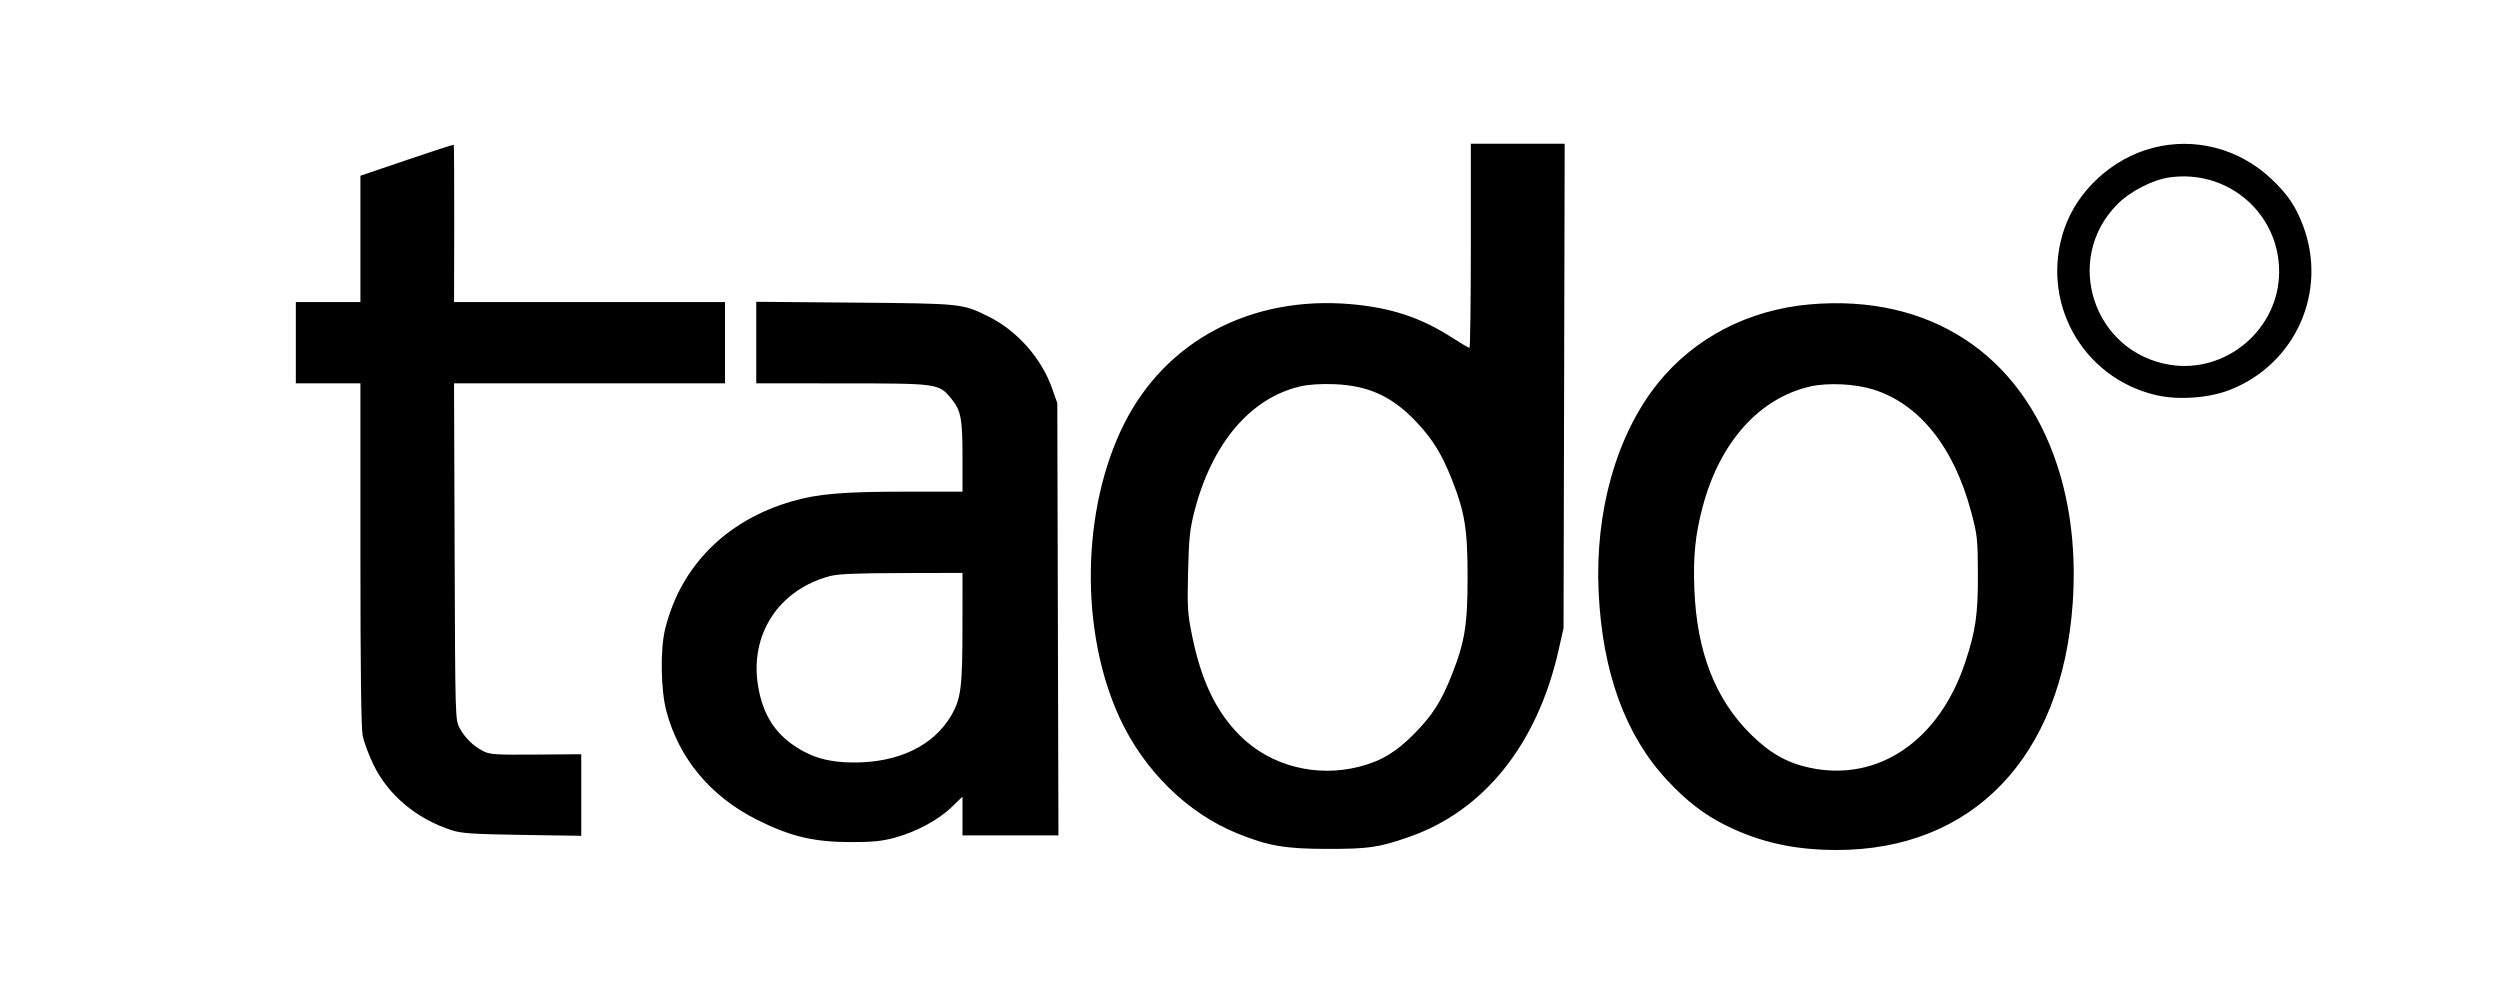 <svg width="1200" height="480" viewBox="0 0 1200 480" fill="none" xmlns="http://www.w3.org/2000/svg">
<path fill-rule="evenodd" clip-rule="evenodd" d="M195.25 76.799L173 84.364V114.682V145H157.5H142V164.5V184H157.5H173V265.951C173 321.192 173.355 349.629 174.09 353.201C174.69 356.115 176.974 362.256 179.165 366.846C186.19 381.558 199.981 393.121 217 398.567C221.551 400.024 227.372 400.402 250.75 400.756L279 401.185V381.607V362.029L257.25 362.2C238.053 362.352 235.089 362.161 232 360.572C227.159 358.082 223.208 354.225 220.658 349.5C218.505 345.509 218.499 345.314 218.222 264.75L217.943 184H282.972H348V164.5V145H282.977H217.955L218.024 107.38C218.062 86.689 217.96 69.641 217.797 69.496C217.633 69.351 207.488 72.637 195.25 76.799ZM706 118C706 144.95 705.707 167 705.35 167C704.992 167 701.148 164.722 696.808 161.938C681.955 152.41 667.609 147.675 648.525 146.002C600.666 141.807 559.58 163.484 539.548 203.5C519.064 244.418 518.202 302.938 537.468 344.638C549.092 369.796 569.901 390.26 593.714 399.95C608.705 406.051 616.752 407.449 637 407.472C656.888 407.494 661.613 406.816 675.934 401.887C712.207 389.4 737.928 357.372 748.144 311.97L750.5 301.5L750.774 185.25L751.048 69H728.524H706V118ZM1033.2 71.022C1013.95 76.066 997.268 91.322 990.932 109.68C978.945 144.404 999.182 181.233 1034.87 189.649C1045.53 192.161 1060.4 191.084 1070.55 187.063C1101.96 174.626 1117.36 139.914 1105.48 108.355C1101.96 99 1098.03 93.209 1090.17 85.808C1074.71 71.25 1053.42 65.725 1033.2 71.022ZM1041.5 85.134C1033.26 86.282 1022.6 91.744 1016.35 98.033C990.115 124.403 1004.8 169.175 1041.62 175.104C1068.64 179.455 1093.93 157.892 1093.99 130.46C1094.04 102.449 1069.48 81.241 1041.5 85.134ZM363 164.43V184L404.25 184.022C450.578 184.047 450.598 184.049 456.679 191.427C461.235 196.953 462 200.973 462 219.366V236H434.961C404.566 236 392.655 237.007 380.124 240.635C348.512 249.787 326.705 271.758 319.264 301.95C316.845 311.766 317.152 331.259 319.885 341.442C326.007 364.254 341.145 382.341 363.5 393.552C379.232 401.442 390.62 404.169 408 404.209C418.617 404.233 423.166 403.793 429.3 402.148C439.655 399.371 450.305 393.669 456.75 387.452L462 382.387V391.693V401H485.027H508.054L507.777 297.25L507.5 193.5L505.038 186.5C499.925 171.964 488.192 158.695 474.455 151.912C461.872 145.699 461.862 145.698 410.25 145.261L363 144.861V164.43ZM869 146.077C839.337 148.617 813.202 162.175 795.627 184.142C775.938 208.749 765.541 245.454 767.332 284.03C769.126 322.674 780.173 353.018 800.287 374.55C809.593 384.513 817.856 390.903 828 395.985C844.493 404.248 861.181 407.989 881.574 407.996C946.94 408.018 989.736 363.353 994.883 289.737C996.554 265.852 994.054 243.436 987.482 223.375C969.927 169.786 926.093 141.188 869 146.077ZM624.276 185.445C600.271 190.917 581.714 212.783 573.306 245.5C571.12 254.008 570.669 258.335 570.279 274.5C569.862 291.833 570.038 294.553 572.283 305.5C576.656 326.82 583.729 341.563 595.042 352.937C609.587 367.561 631.604 373.344 652.443 368.015C663.052 365.301 670.146 361.033 679 352.036C687.527 343.371 691.813 336.658 696.742 324.243C703.117 308.185 704.437 300.083 704.437 277C704.437 253.917 703.117 245.815 696.742 229.757C692.099 218.063 687.707 210.932 680.192 202.887C668.515 190.386 657.066 185.057 640.5 184.414C634.093 184.165 628.263 184.536 624.276 185.445ZM869 185.493C844.429 191.042 825.402 212.355 817.215 243.5C813.691 256.904 812.674 267.14 813.299 282.916C814.489 312.951 823.325 335.629 840.409 352.5C849.563 361.539 857.852 366.225 868.783 368.542C901.503 375.476 930.782 355.595 943.279 317.96C948.333 302.74 949.469 294.837 949.387 275.5C949.316 258.596 949.119 256.781 946.157 245.687C937.845 214.559 921.255 193.837 899.123 186.937C890.419 184.224 877.387 183.599 869 185.493ZM398.251 276.545C373.609 283.18 359.657 304.761 363.933 329.622C366.17 342.623 371.599 351.482 381.35 358.045C389.725 363.681 398.062 366 409.945 366C431.453 366 448.086 357.947 456.606 343.41C461.255 335.477 461.967 329.892 461.984 301.25L462 275L432.75 275.066C410.862 275.115 402.179 275.487 398.251 276.545Z" fill="black"/>
</svg>
